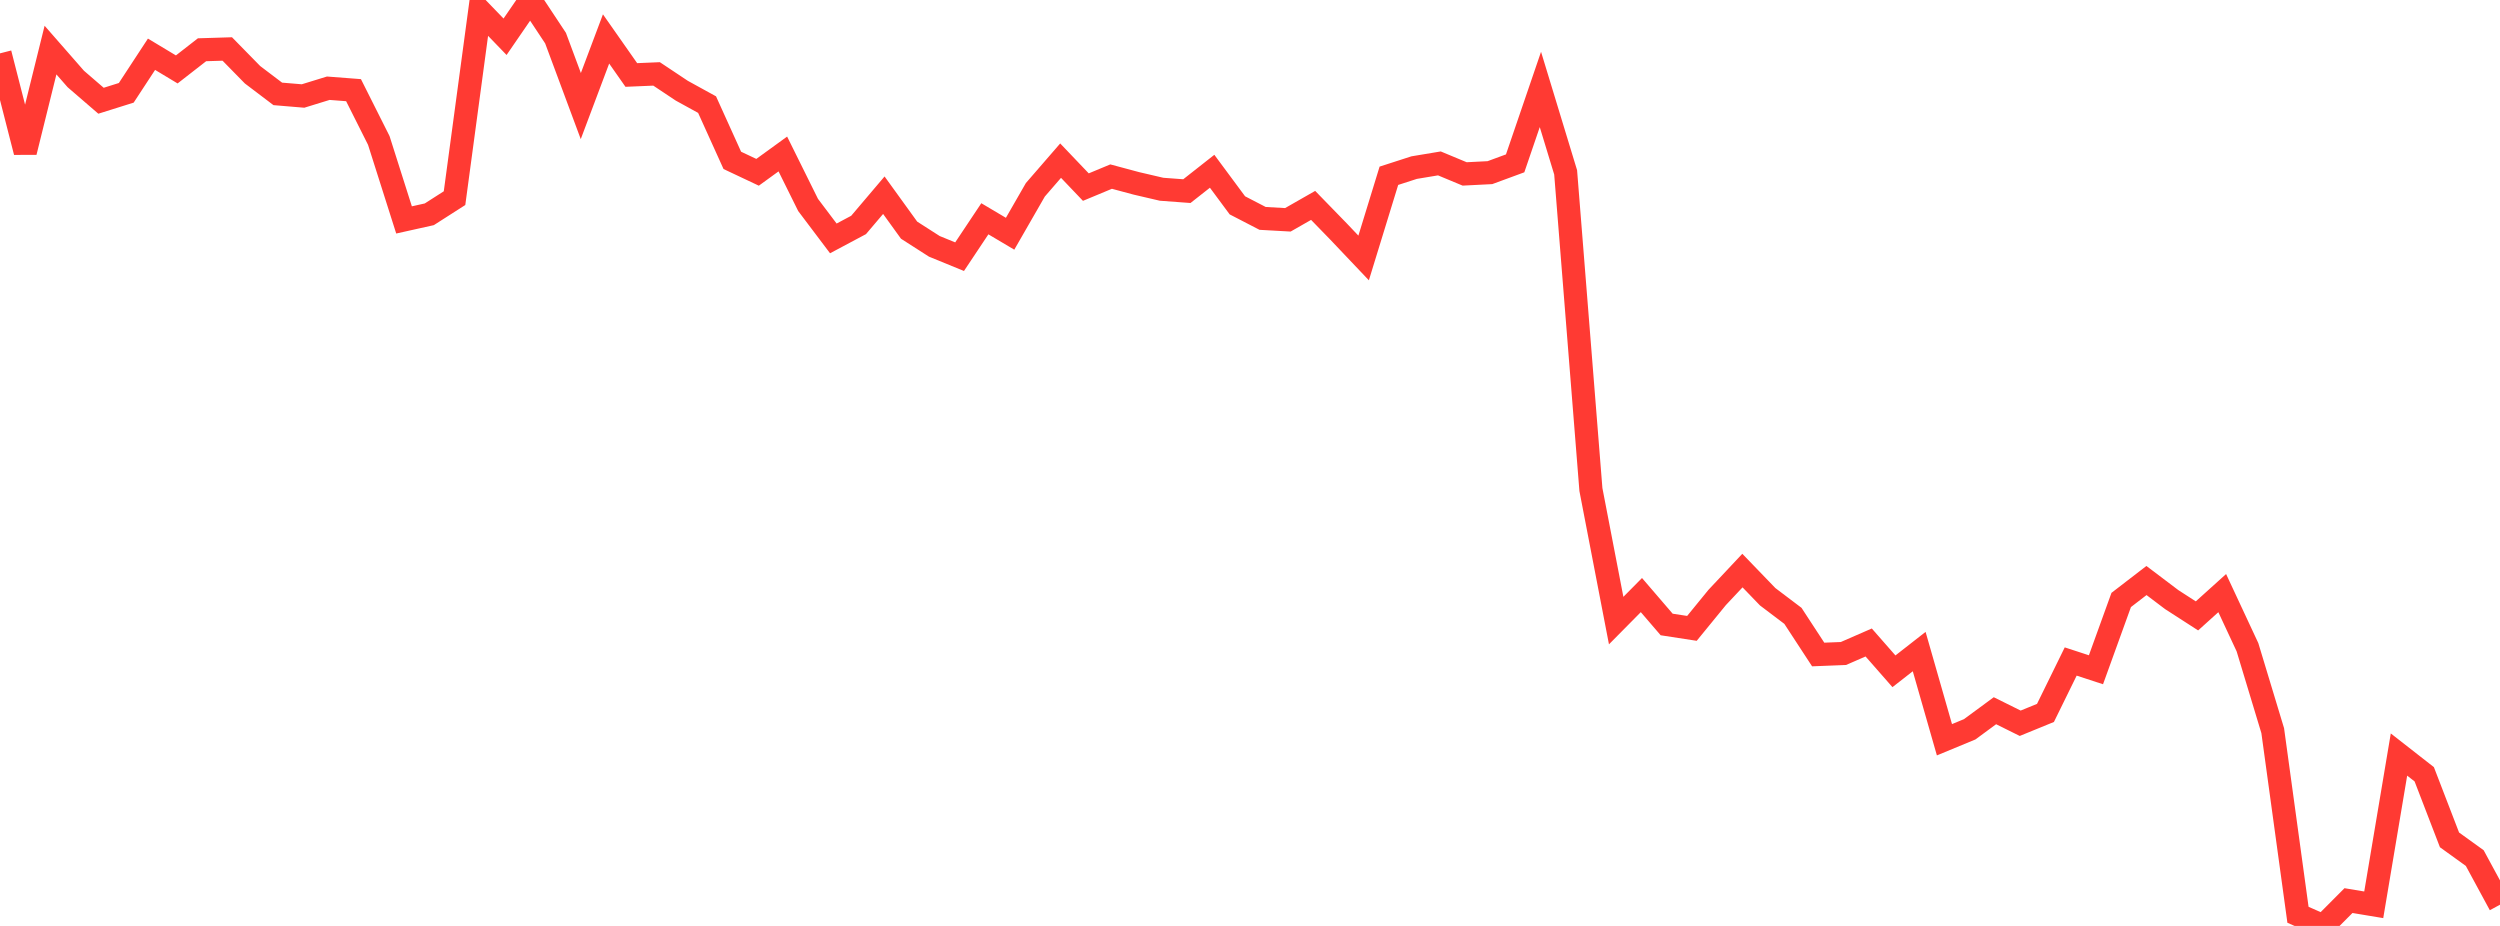 <?xml version="1.0" standalone="no"?>
<!DOCTYPE svg PUBLIC "-//W3C//DTD SVG 1.1//EN" "http://www.w3.org/Graphics/SVG/1.1/DTD/svg11.dtd">

<svg width="135" height="50" viewBox="0 0 135 50" preserveAspectRatio="none" 
  xmlns="http://www.w3.org/2000/svg"
  xmlns:xlink="http://www.w3.org/1999/xlink">


<polyline points="0.0, 2.881 1.364, 8.211 2.727, 2.704 4.091, 4.263 5.455, 5.44 6.818, 5.012 8.182, 2.929 9.545, 3.749 10.909, 2.687 12.273, 2.645 13.636, 4.036 15.0, 5.07 16.364, 5.184 17.727, 4.764 19.091, 4.869 20.455, 7.585 21.818, 11.876 23.182, 11.572 24.545, 10.7 25.909, 0.573 27.273, 1.985 28.636, 0.0 30.0, 2.06 31.364, 5.728 32.727, 2.103 34.091, 4.049 35.455, 3.991 36.818, 4.899 38.182, 5.649 39.545, 8.66 40.909, 9.304 42.273, 8.315 43.636, 11.066 45.0, 12.874 46.364, 12.147 47.727, 10.541 49.091, 12.429 50.455, 13.303 51.818, 13.861 53.182, 11.814 54.545, 12.622 55.909, 10.249 57.273, 8.675 58.636, 10.104 60.0, 9.536 61.364, 9.902 62.727, 10.22 64.091, 10.321 65.455, 9.248 66.818, 11.088 68.182, 11.794 69.545, 11.87 70.909, 11.091 72.273, 12.494 73.636, 13.93 75.0, 9.492 76.364, 9.051 77.727, 8.824 79.091, 9.392 80.455, 9.323 81.818, 8.821 83.182, 4.83 84.545, 9.308 85.909, 26.435 87.273, 33.512 88.636, 32.134 90.0, 33.722 91.364, 33.932 92.727, 32.263 94.091, 30.811 95.455, 32.225 96.818, 33.256 98.182, 35.343 99.545, 35.289 100.909, 34.694 102.273, 36.25 103.636, 35.185 105.0, 39.947 106.364, 39.382 107.727, 38.379 109.091, 39.056 110.455, 38.498 111.818, 35.721 113.182, 36.167 114.545, 32.398 115.909, 31.348 117.273, 32.379 118.636, 33.258 120.0, 32.028 121.364, 34.952 122.727, 39.456 124.091, 49.398 125.455, 50.0 126.818, 48.632 128.182, 48.859 129.545, 40.745 130.909, 41.811 132.273, 45.353 133.636, 46.336 135.0, 48.854" fill="none" stroke="#ff3a33" stroke-width="1.25"/>

</svg>